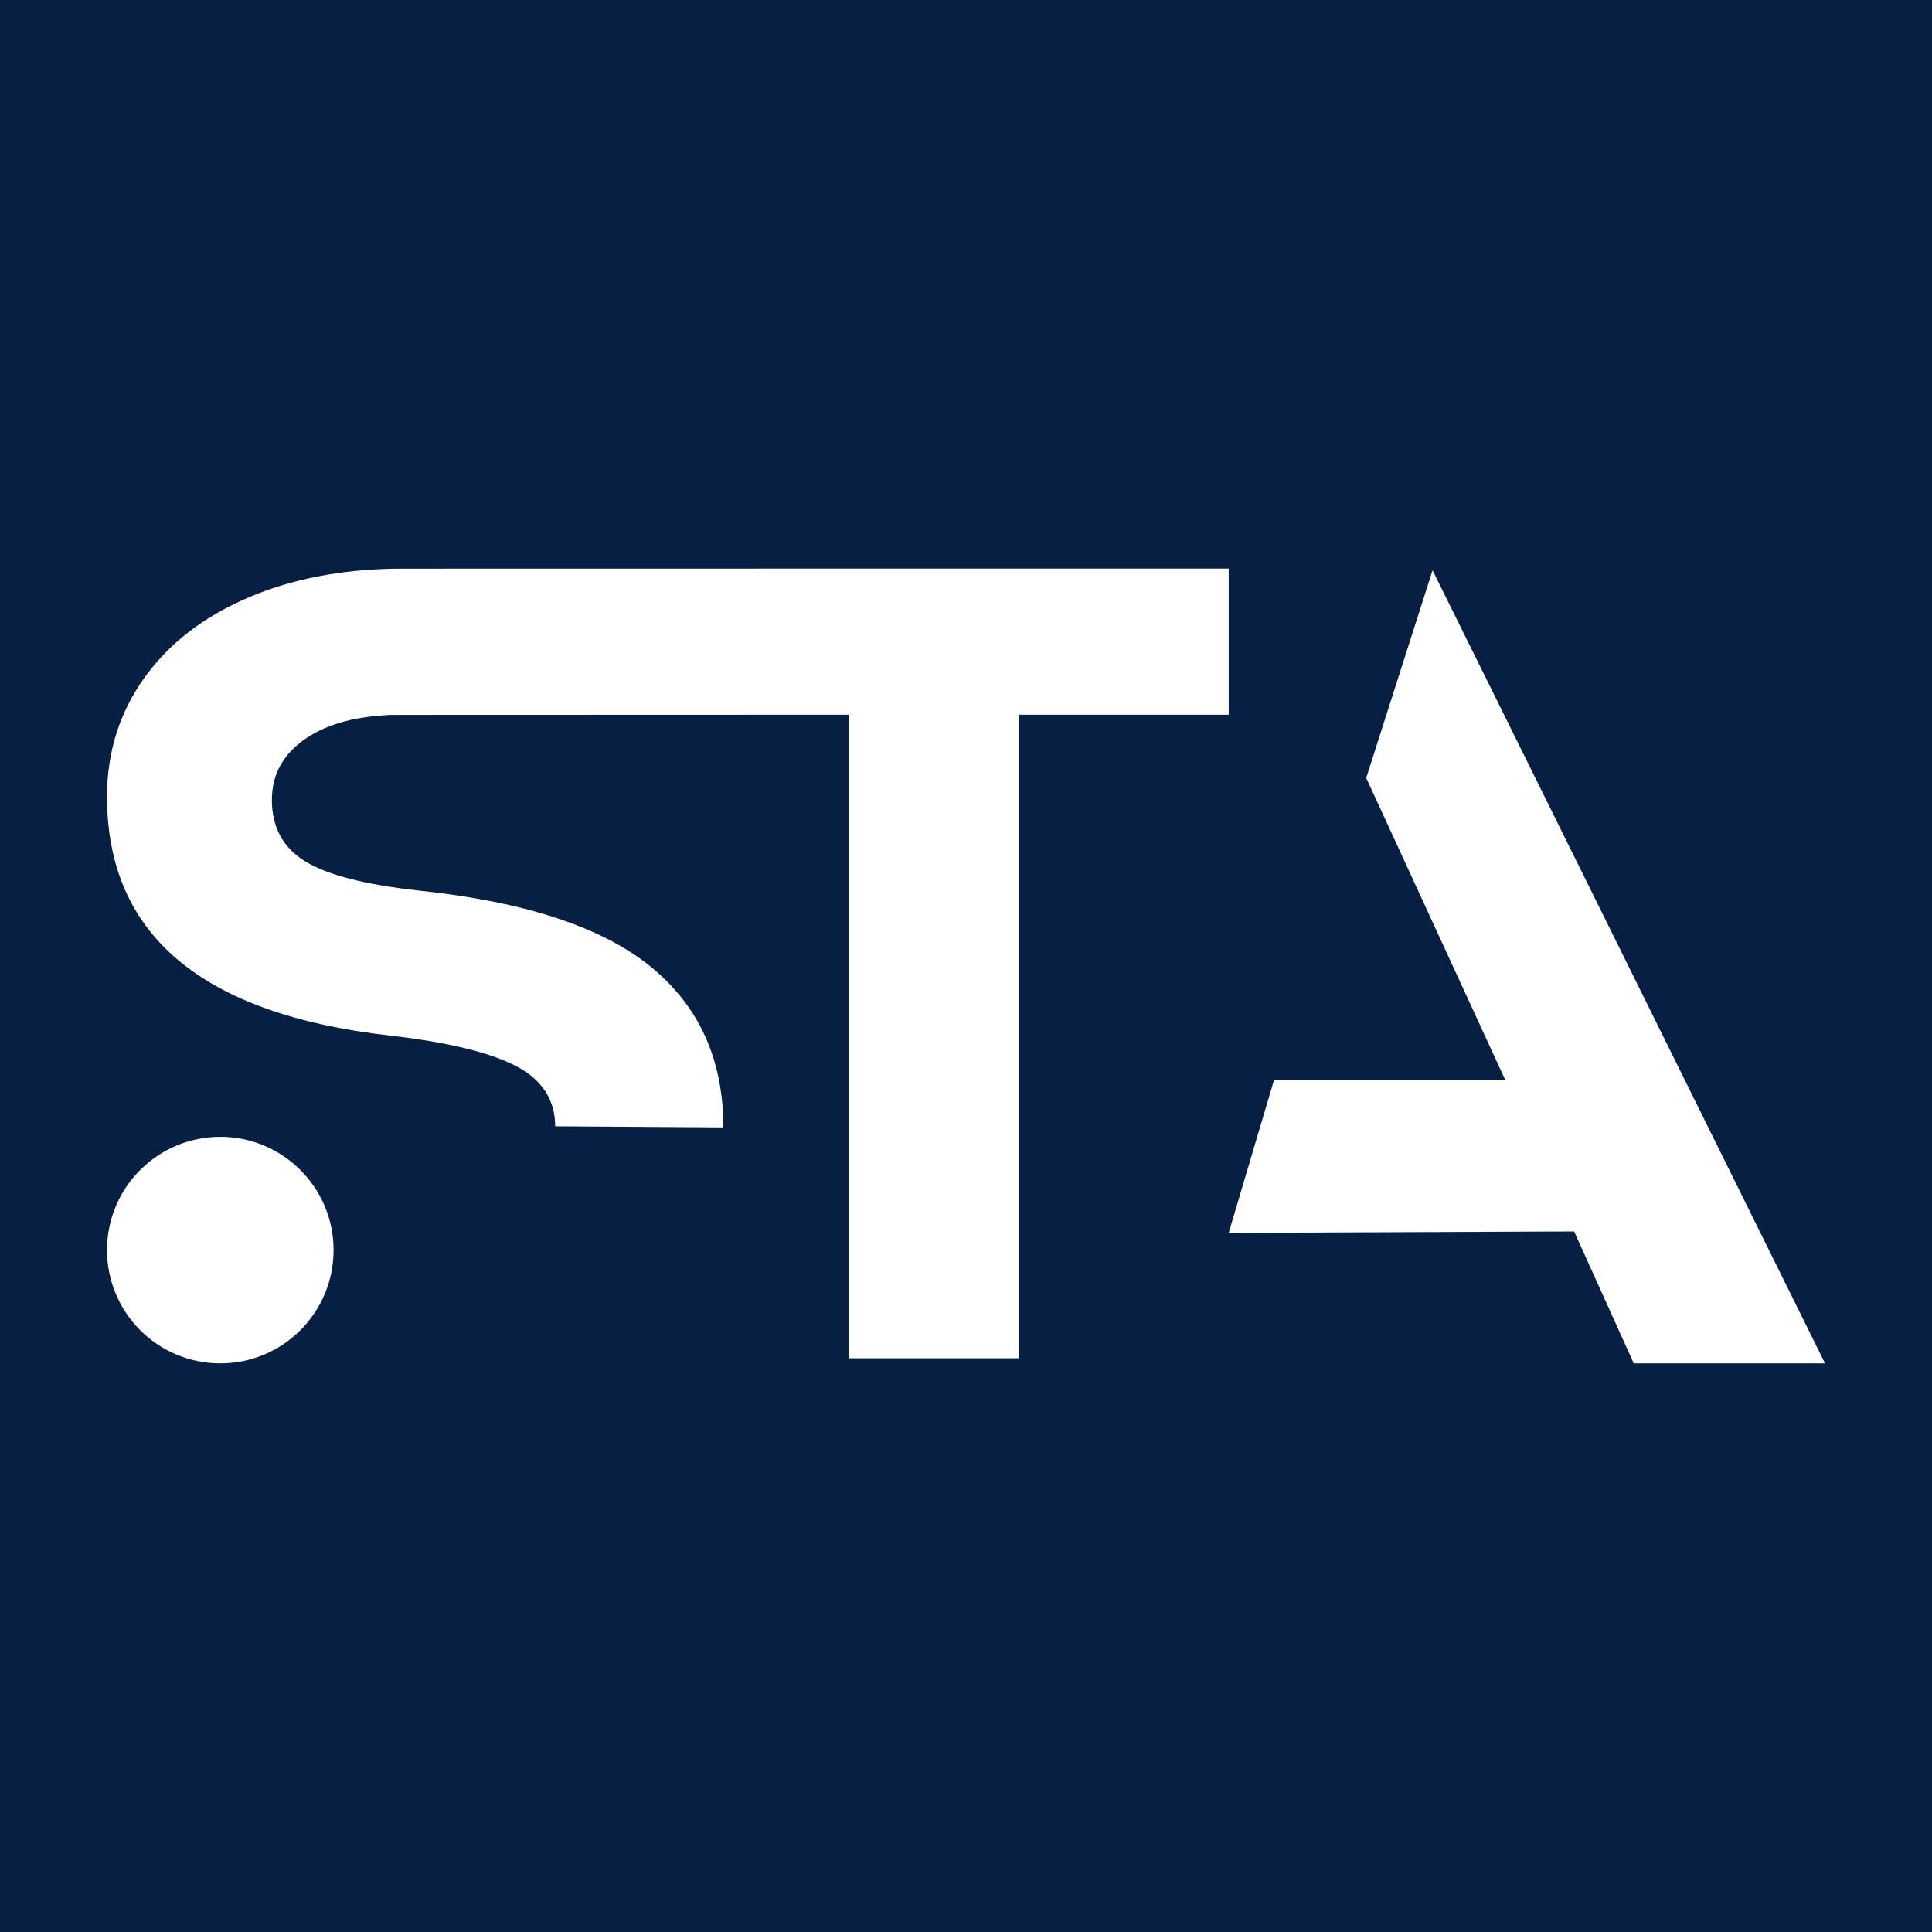 <svg xmlns="http://www.w3.org/2000/svg" id="Layer_1" data-name="Layer 1" viewBox="0 0 512 512"><defs><style>      .cls-1 {        fill: #071f43;      }      .cls-1, .cls-2 {        stroke-width: 0px;      }      .cls-2 {        fill: #fff;      }    </style></defs><rect class="cls-1" y="0" width="512" height="512"></rect><g><path class="cls-2" d="M191.7,298.78c0-17.99-6.45-32.21-19.35-42.67-12.9-10.46-33.34-17.15-61.29-20.09-14.27-1.56-24.34-4.15-30.21-7.77-5.86-3.61-8.8-9.04-8.8-16.28,0-6.84,3.08-12.32,9.24-16.42,5.59-3.73,13.15-5.76,22.69-6.1.5-.02,120.97-.04,120.97-.04v170.54h45.08v-170.54h55.59v-38.73h-99.94s-120.42,0-120.77.02c-14.61.22-27.62,2.75-39.01,7.61-11.93,5.09-21.16,12.22-27.71,21.41-6.55,9.19-9.83,19.65-9.83,31.38,0,36.56,25.02,57.68,75.07,63.34,15.25,1.76,26.34,4.45,33.28,8.06,6.94,3.62,10.41,8.94,10.41,15.98l44.58.29Z"></path><path class="cls-2" d="M379.64,151.13l104.01,210.18h-50.69s-15.8-34.96-15.8-34.96l-91.54.37,12.01-40.5h61.29l-36.86-80.05,17.59-55.06Z"></path><circle class="cls-2" cx="58.38" cy="331.29" r="30.02"></circle></g></svg>
